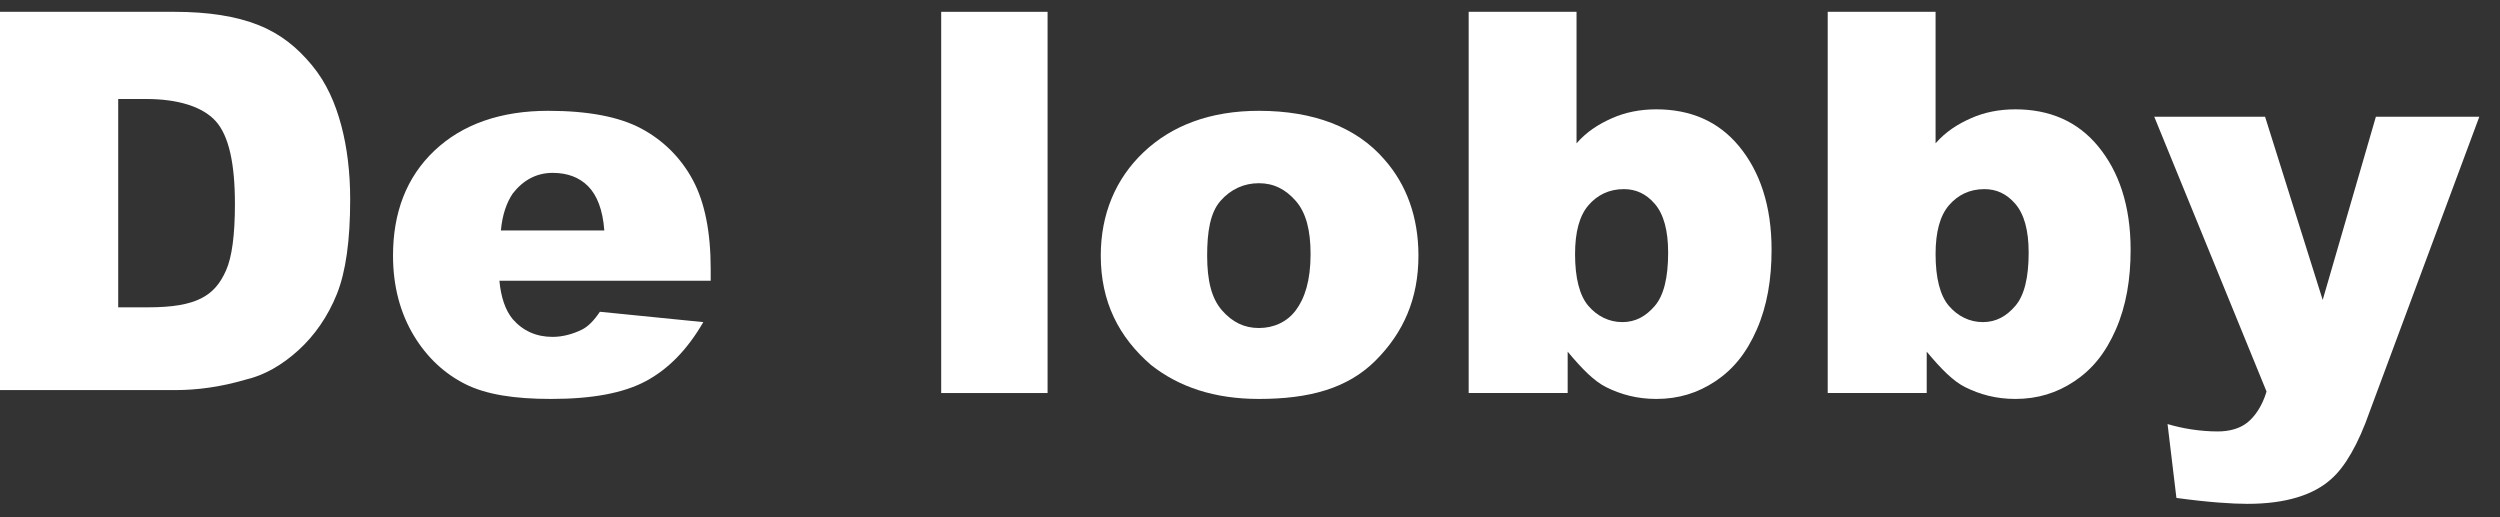 <?xml version="1.0" encoding="utf-8"?>
<!-- Generator: Adobe Illustrator 25.2.3, SVG Export Plug-In . SVG Version: 6.00 Build 0)  -->
<svg version="1.1" id="Layer_1" xmlns="http://www.w3.org/2000/svg" xmlns:xlink="http://www.w3.org/1999/xlink" x="0px" y="0px"
	 viewBox="0 0 169.2 35" style="enable-background:new 0 0 169.2 35;" xml:space="preserve">
<rect x="0" y="0" width="169.2" height="35" fill="#333333" stroke="none"/>
<style type="text/css">
	.st0{fill:#FFFFFF;}
</style>
<g>
	<path class="st0" d="M0,0.8h11.8c2.3,0,4.2,0.3,5.7,0.9s2.6,1.5,3.6,2.7s1.6,2.6,2,4.1s0.6,3.2,0.6,5c0,2.8-0.3,4.9-0.9,6.4
		s-1.5,2.8-2.6,3.8s-2.3,1.7-3.6,2c-1.7,0.5-3.3,0.7-4.7,0.7H0V0.8z M8,6.7v14.1h2c1.7,0,2.8-0.2,3.6-0.6s1.3-1,1.7-1.9
		s0.6-2.4,0.6-4.5c0-2.7-0.4-4.6-1.3-5.6S12,6.7,9.9,6.7H8z"/>
	<path class="st0" d="M48.1,19H33.8c0.1,1.1,0.4,2,0.9,2.6c0.7,0.8,1.6,1.2,2.7,1.2c0.7,0,1.4-0.2,2-0.5c0.4-0.2,0.8-0.6,1.2-1.2
		l7,0.7c-1.1,1.9-2.4,3.2-3.9,4S40.1,27,37.3,27c-2.5,0-4.4-0.3-5.8-1s-2.6-1.8-3.5-3.3s-1.4-3.3-1.4-5.4c0-2.9,0.9-5.3,2.8-7.1
		s4.5-2.7,7.7-2.7c2.7,0,4.8,0.4,6.3,1.2s2.7,2,3.5,3.5s1.2,3.5,1.2,6V19z M40.9,15.6c-0.1-1.4-0.5-2.4-1.1-3s-1.4-0.9-2.4-0.9
		c-1.1,0-2,0.5-2.7,1.4c-0.4,0.6-0.7,1.4-0.8,2.5H40.9z"/>
	<path class="st0" d="M63.7,0.8h7.2v25.8h-7.2V0.8z"/>
	<path class="st0" d="M74.5,17.3c0-2.8,1-5.2,2.9-7s4.5-2.8,7.8-2.8c3.7,0,6.6,1.1,8.5,3.3c1.5,1.7,2.3,3.9,2.3,6.5
		c0,2.9-1,5.2-2.9,7.1S88.6,27,85.2,27c-3,0-5.4-0.8-7.3-2.3C75.7,22.8,74.5,20.4,74.5,17.3z M81.7,17.3c0,1.7,0.3,2.9,1,3.7
		s1.5,1.2,2.5,1.2c1,0,1.9-0.4,2.5-1.2s1-2,1-3.8c0-1.6-0.3-2.8-1-3.6s-1.5-1.2-2.5-1.2c-1,0-1.9,0.4-2.6,1.2S81.7,15.7,81.7,17.3z"
		/>
	<path class="st0" d="M99.5,0.8h7.2v8.9c0.7-0.8,1.5-1.3,2.4-1.7s1.9-0.6,3-0.6c2.3,0,4.2,0.8,5.6,2.5s2.2,4,2.2,7
		c0,2-0.3,3.8-1,5.4s-1.6,2.7-2.8,3.5s-2.5,1.2-4,1.2c-1.3,0-2.4-0.3-3.4-0.8c-0.8-0.4-1.6-1.2-2.6-2.4v2.8h-6.7V0.8z M106.6,17.2
		c0,1.6,0.3,2.8,0.9,3.5s1.4,1.1,2.3,1.1c0.9,0,1.6-0.4,2.2-1.1s0.9-1.9,0.9-3.6c0-1.5-0.3-2.6-0.9-3.3s-1.3-1-2.1-1
		c-1,0-1.8,0.4-2.4,1.1S106.6,15.7,106.6,17.2z"/>
	<path class="st0" d="M123.8,0.8h7.2v8.9c0.7-0.8,1.5-1.3,2.4-1.7s1.9-0.6,3-0.6c2.3,0,4.2,0.8,5.6,2.5s2.2,4,2.2,7
		c0,2-0.3,3.8-1,5.4s-1.6,2.7-2.8,3.5s-2.5,1.2-4,1.2c-1.3,0-2.4-0.3-3.4-0.8c-0.8-0.4-1.6-1.2-2.6-2.4v2.8h-6.7V0.8z M131,17.2
		c0,1.6,0.3,2.8,0.9,3.5s1.4,1.1,2.3,1.1c0.9,0,1.6-0.4,2.2-1.1s0.9-1.9,0.9-3.6c0-1.5-0.3-2.6-0.9-3.3s-1.3-1-2.1-1
		c-1,0-1.8,0.4-2.4,1.1S131,15.7,131,17.2z"/>
	<path class="st0" d="M145.8,7.9h7.5l3.9,12.4l3.6-12.4h7l-7.4,19.9c-0.8,2.3-1.7,3.8-2.6,4.6c-1.2,1.1-3.1,1.7-5.7,1.7
		c-1,0-2.6-0.1-4.8-0.4l-0.6-5c1,0.3,2.2,0.5,3.4,0.5c0.8,0,1.5-0.2,2-0.6c0.5-0.4,1-1.1,1.3-2.1L145.8,7.9z"/>
</g>
</svg>

